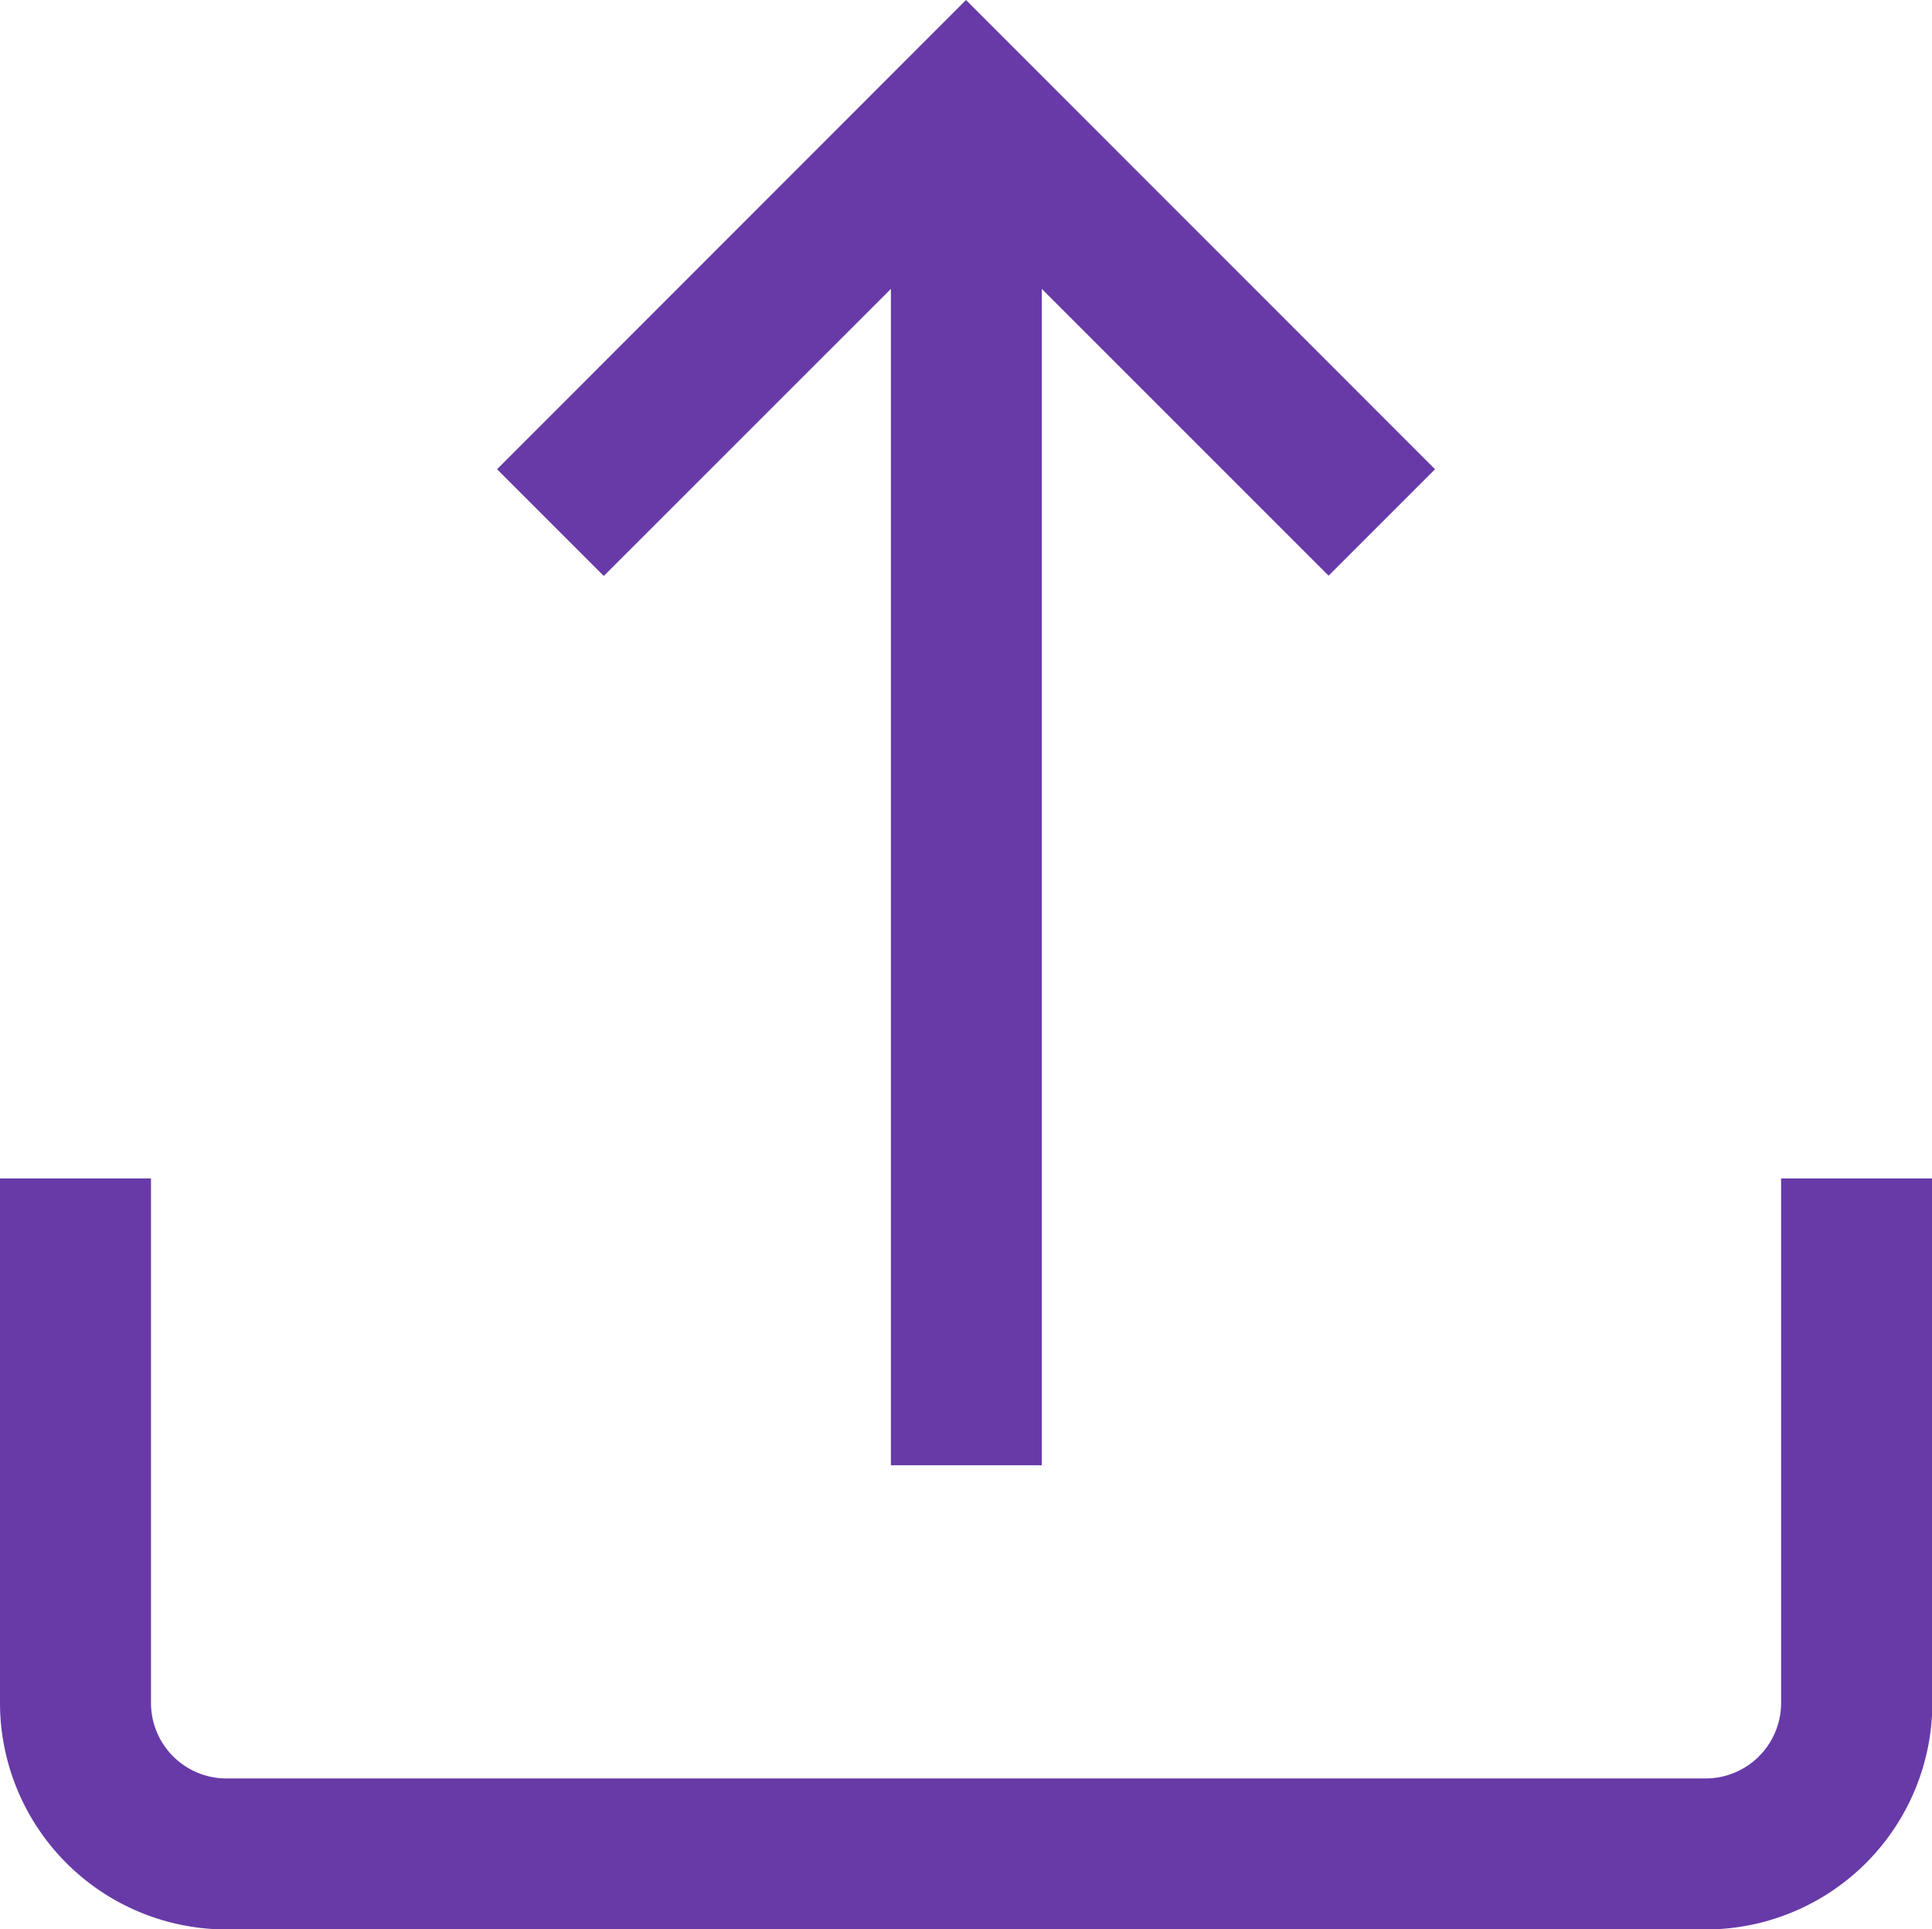 <svg xmlns="http://www.w3.org/2000/svg" width="21.996" height="21.965" viewBox="0 0 21.996 21.965">
  <g id="upload_2_" data-name="upload (2)" transform="translate(0 -0.358)">
    <g id="Сгруппировать_226" data-name="Сгруппировать 226" transform="translate(0 13.774)">
      <g id="Сгруппировать_225" data-name="Сгруппировать 225">
        <path id="Контур_385" data-name="Контур 385" d="M20.278,312.642v5.972a.86.86,0,0,1-.859.859H2.578a.86.86,0,0,1-.859-.859v-5.972H0v5.972a2.581,2.581,0,0,0,2.578,2.578H19.418A2.581,2.581,0,0,0,22,318.614v-5.972Z" transform="translate(0 -312.642)" fill="#673aa8"/>
      </g>
    </g>
    <g id="Сгруппировать_228" data-name="Сгруппировать 228" transform="translate(5.659 0.358)">
      <g id="Сгруппировать_227" data-name="Сгруппировать 227" transform="translate(0 0)">
        <path id="Контур_386" data-name="Контур 386" d="M137.055.358,131.716,5.7l1.215,1.215L136.2,3.647V17.039h1.718V3.647l3.265,3.265L142.395,5.7Z" transform="translate(-131.716 -0.358)" fill="#673aa8"/>
      </g>
    </g>
  </g>
</svg>
